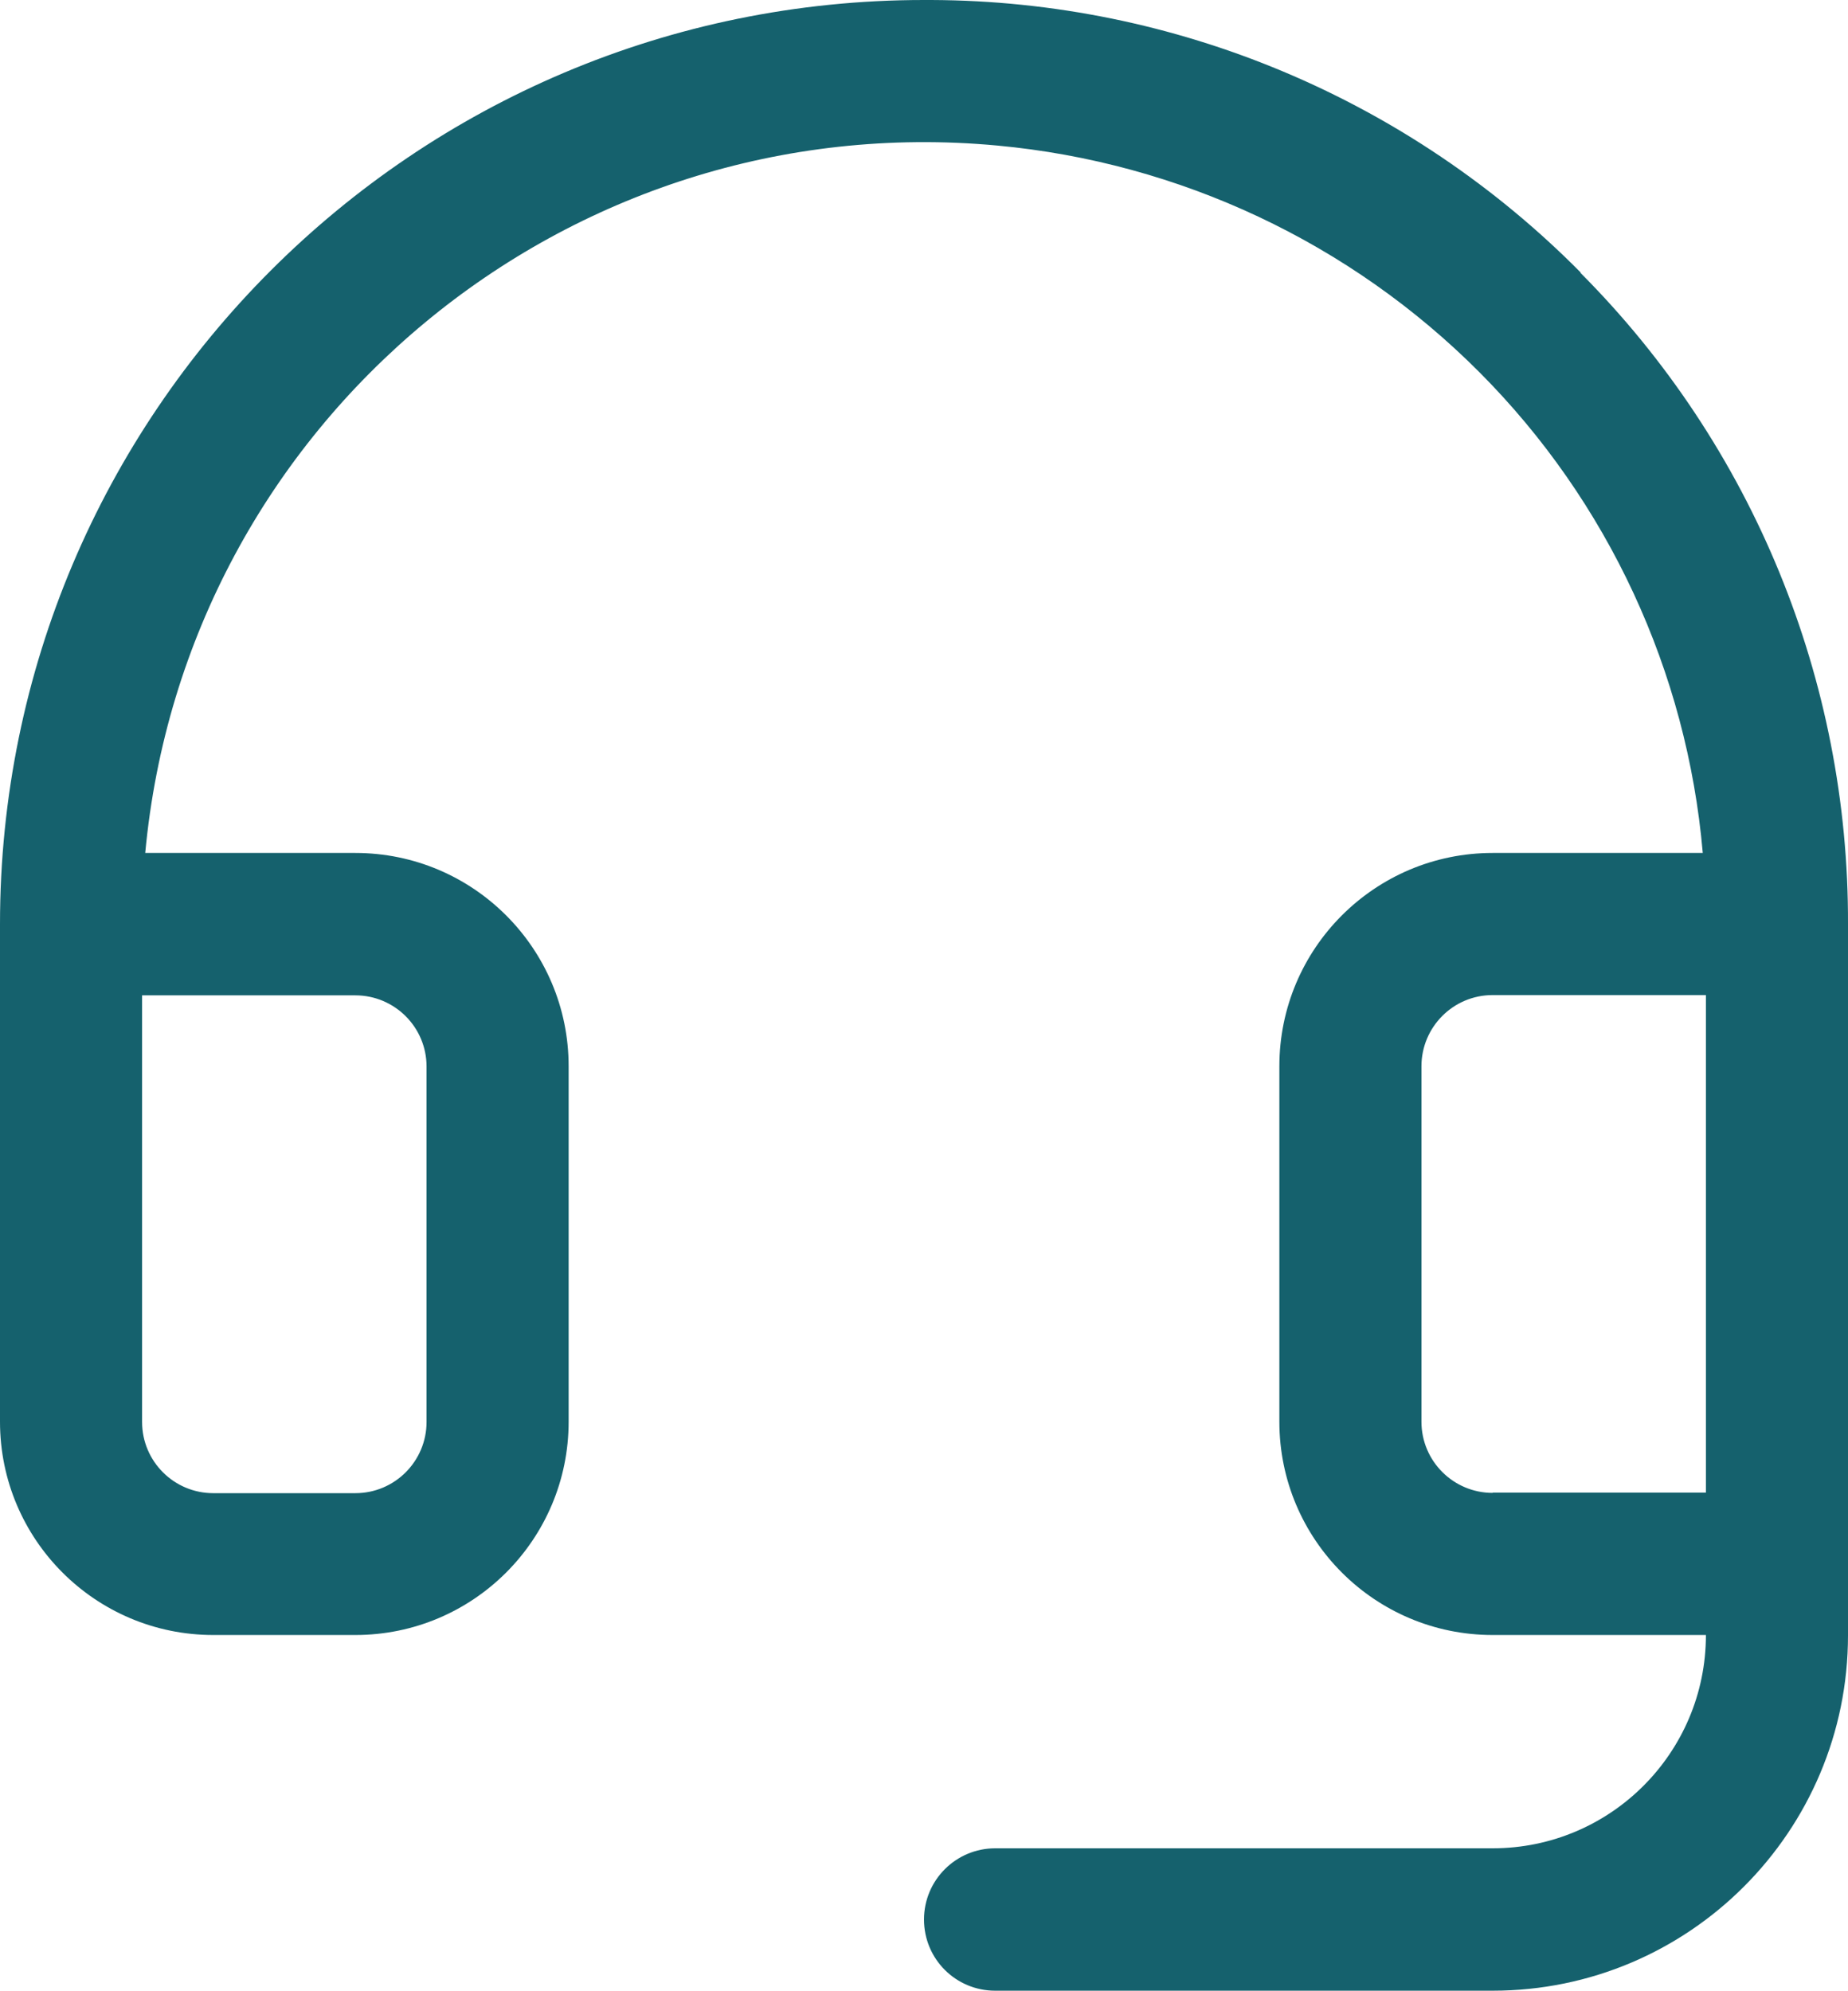 <?xml version="1.0" encoding="UTF-8"?> <svg xmlns="http://www.w3.org/2000/svg" id="_レイヤー_2" data-name="レイヤー 2" viewBox="0 0 64.64 69.62"><defs><style> .cls-1 { fill: #15616d; } </style></defs><g id="_レイヤー_1-2" data-name="レイヤー 1"><path class="cls-1" d="M55.29,9.53C49.28,3.46,41.11.03,32.57,0h-.25C14.47,0,0,14.47,0,32.32v17.4c0,4.12,3.34,7.46,7.46,7.46h4.97c4.12,0,7.46-3.34,7.46-7.46v-12.43c0-4.12-3.34-7.46-7.46-7.46h-7.35C6.48,14.77,19.82,3.69,34.88,5.09c6.38.59,12.36,3.4,16.88,7.94,4.49,4.51,7.25,10.46,7.8,16.8h-7.35c-4.12,0-7.46,3.34-7.46,7.46v12.43c0,4.12,3.34,7.46,7.46,7.46h7.46c0,4.12-3.34,7.46-7.46,7.46h-17.4c-1.37,0-2.49,1.11-2.49,2.49s1.11,2.49,2.49,2.49h17.4c6.87,0,12.43-5.57,12.43-12.43v-24.86c.03-8.54-3.33-16.74-9.36-22.79ZM12.43,34.81c1.37,0,2.49,1.11,2.49,2.49v12.43c0,1.37-1.11,2.49-2.49,2.49h-4.97c-1.37,0-2.49-1.11-2.49-2.49v-14.92h7.46ZM52.21,52.21c-1.37,0-2.49-1.11-2.49-2.49v-12.43c0-1.37,1.11-2.49,2.49-2.49h7.46v17.4h-7.46Z"></path></g></svg> 